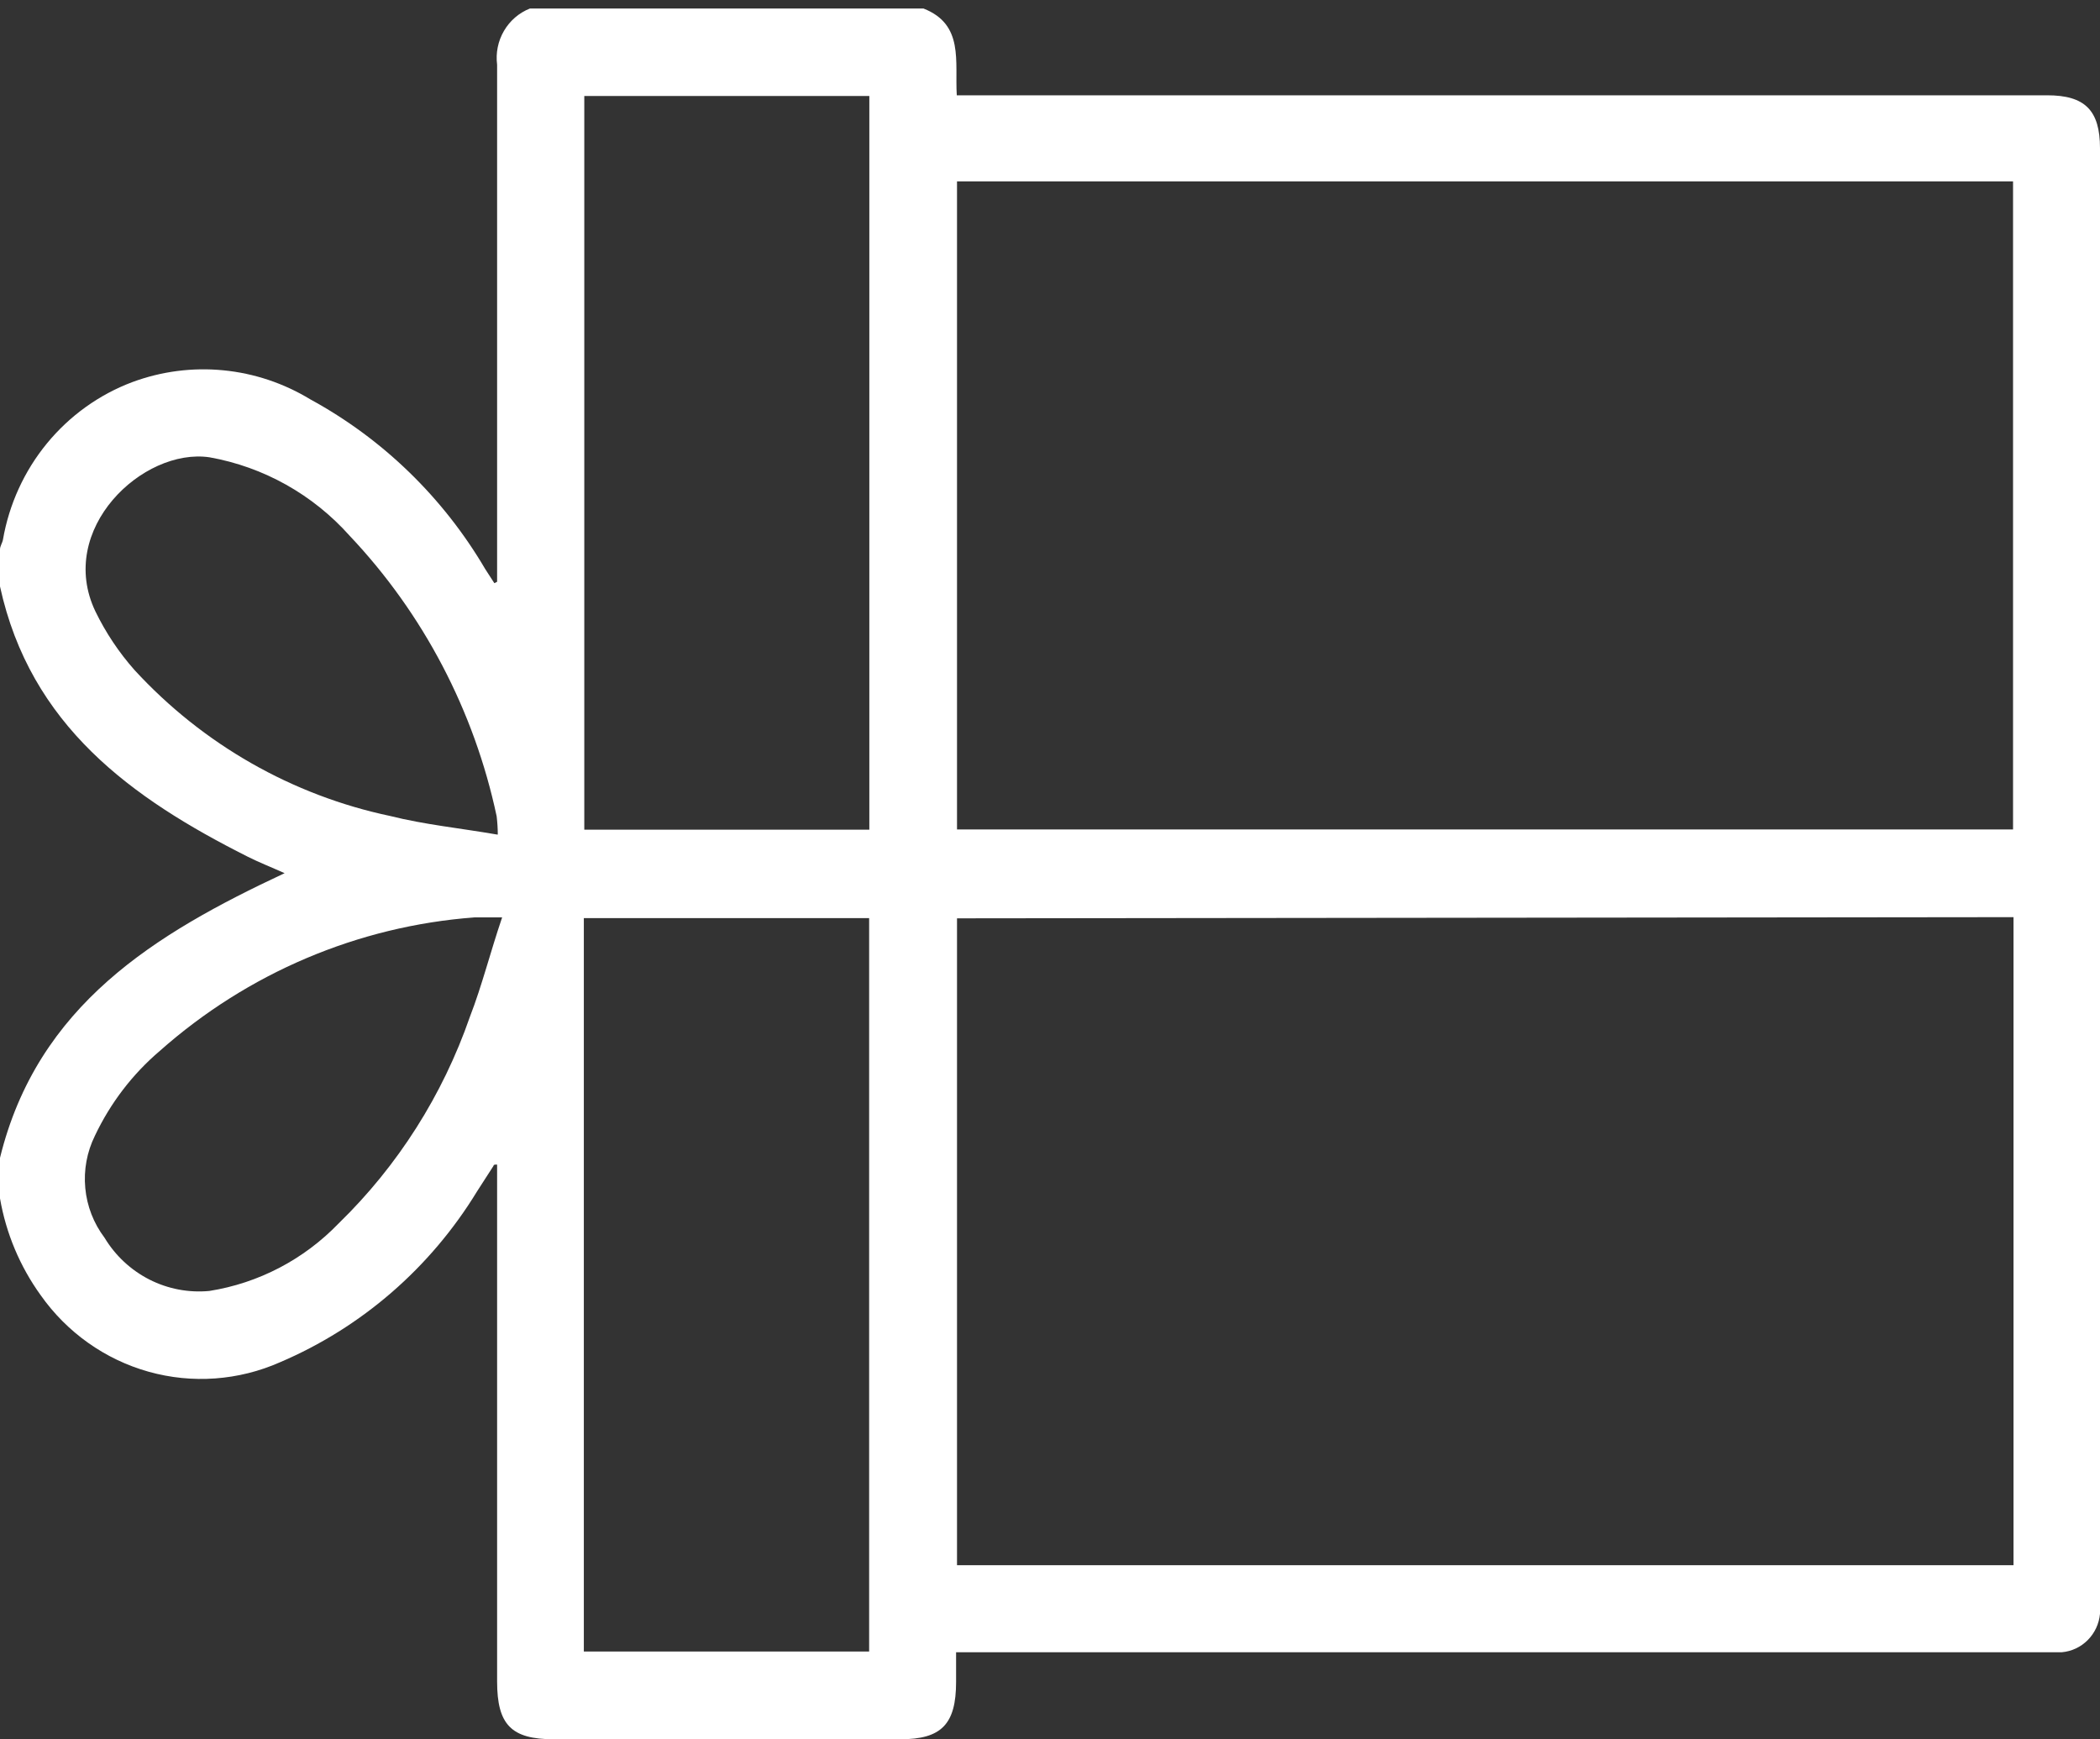 <svg width="64" height="53" viewBox="0 0 64 53" fill="none" xmlns="http://www.w3.org/2000/svg">
<rect x="0" y="0" width="64" height="53" fill="#333333" stroke="none"/>
<path d="M16.151 0.259L28.143 0.259C29.388 0.746 29.096 1.874 29.159 2.904L57.872 2.904C59.374 2.904 60.884 2.904 62.393 2.904C63.541 2.904 64 3.362 64 4.519L64 48.768C64.007 48.905 64.007 49.041 64 49.177C63.972 49.479 63.84 49.762 63.628 49.976C63.416 50.19 63.136 50.322 62.838 50.348C62.623 50.348 62.4 50.348 62.178 50.348L29.138 50.348L29.138 51.251C29.138 52.542 28.692 53 27.441 53L16.875 53C15.581 53 15.15 52.556 15.15 51.237L15.15 35.488C15.066 35.488 15.045 35.488 15.038 35.53L14.538 36.306C13.119 38.632 11.021 40.451 8.535 41.511C7.272 42.07 5.857 42.172 4.529 41.8C3.2 41.427 2.039 40.603 1.238 39.466C0.608 38.592 0.184 37.584 1.9655e-07 36.518L2.11268e-07 35.283C1.141 30.629 4.723 28.456 8.674 26.608C8.25 26.418 7.888 26.277 7.54 26.101C4.007 24.323 0.925 22.109 4.1892e-07 17.87L4.32377e-07 16.742C4.33554e-07 16.643 0.07 16.551 0.09 16.445C0.277 15.365 0.739 14.354 1.431 13.511C2.123 12.668 3.02 12.024 4.034 11.643C4.92 11.315 5.867 11.192 6.806 11.284C7.745 11.375 8.652 11.679 9.46 12.171C11.665 13.373 13.507 15.16 14.788 17.341L15.066 17.771L15.15 17.729L15.15 17.165C15.15 12.101 15.15 7.037 15.15 1.973C15.104 1.615 15.177 1.252 15.359 0.941C15.54 0.63 15.819 0.39 16.151 0.259ZM29.166 27.984L29.166 47.696L61.364 47.696L61.364 27.948L29.166 27.984ZM29.166 25.276L61.35 25.276L61.35 5.528L29.166 5.528L29.166 25.276ZM17.793 27.977L17.793 50.327L26.488 50.327L26.488 27.977L17.793 27.977ZM26.494 25.282L26.494 2.925L17.807 2.925L17.807 25.282L26.494 25.282ZM15.303 27.956C14.885 27.956 14.67 27.956 14.454 27.956C10.908 28.222 7.544 29.651 4.869 32.025C4.037 32.733 3.364 33.614 2.894 34.606C2.649 35.1 2.547 35.654 2.599 36.204C2.65 36.754 2.854 37.278 3.186 37.717C3.515 38.263 3.989 38.704 4.553 38.991C5.117 39.278 5.75 39.398 6.378 39.339C7.878 39.102 9.262 38.38 10.322 37.279C12.124 35.527 13.494 33.369 14.322 30.981C14.691 30.029 14.941 29.02 15.303 27.956ZM15.171 25.431C15.17 25.244 15.158 25.058 15.136 24.873C14.452 21.659 12.901 18.699 10.656 16.326C9.535 15.069 8.032 14.228 6.385 13.935C4.354 13.638 1.711 16.128 2.908 18.632C3.224 19.282 3.626 19.884 4.104 20.423C6.186 22.685 8.907 24.237 11.894 24.866C12.931 25.127 14.002 25.233 15.15 25.431L15.171 25.431Z" fill="white"/>
</svg>
